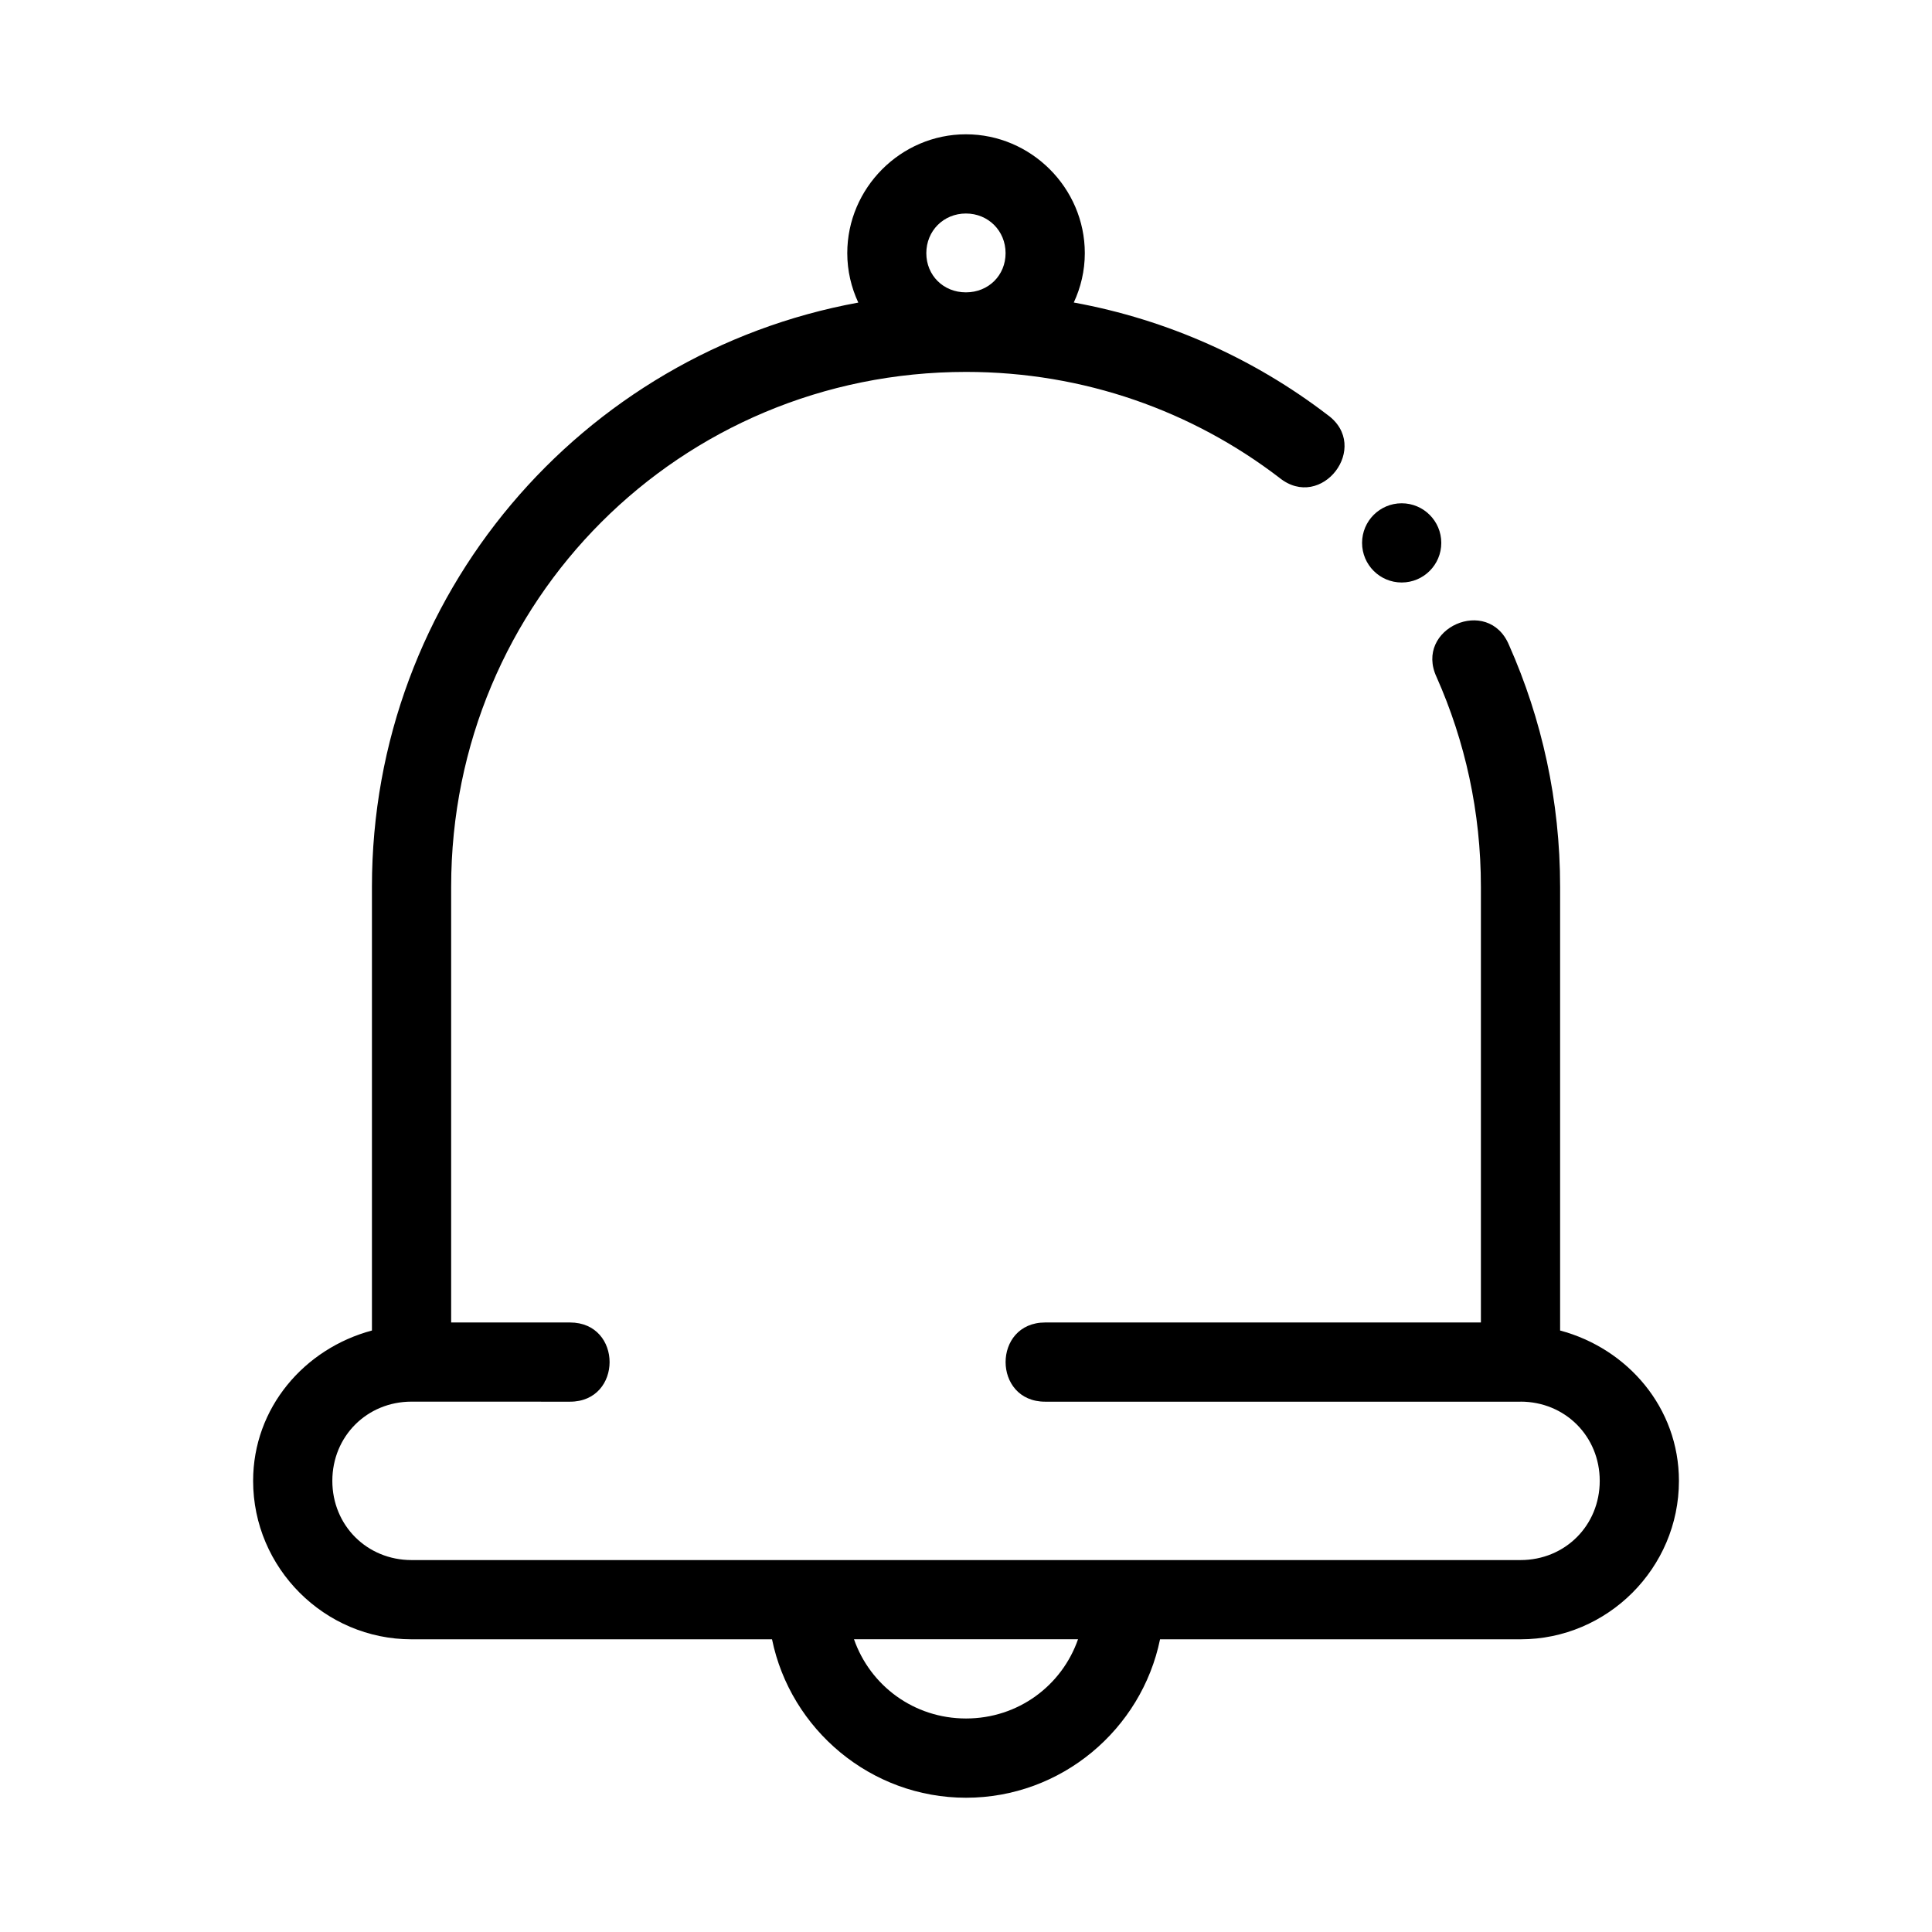 <?xml version="1.0" encoding="UTF-8"?>
<!-- Uploaded to: ICON Repo, www.svgrepo.com, Generator: ICON Repo Mixer Tools -->
<svg fill="#000000" width="800px" height="800px" version="1.1" viewBox="144 144 512 512" xmlns="http://www.w3.org/2000/svg">
 <path d="m399.98 179.59c-17.266 0-31.445 14.23-31.445 31.5 0 4.672 1.062 9.098 2.922 13.098-73.375 13.41-128.89 77.531-128.89 154.82v117.59c-17.914 4.789-31.488 20.492-31.488 39.852 0 23.078 18.906 41.984 41.984 41.984h95.531c4.898 23.875 26.148 41.984 51.414 41.984s46.516-18.109 51.414-41.984h95.527c23.078 0 41.984-18.906 41.984-41.984 0-19.363-13.574-35.066-31.488-39.852v-117.59c0-22.816-4.856-44.508-13.539-64.062-5.516-13.188-25.254-4.438-19.188 8.508 7.527 16.953 11.734 35.711 11.734 55.555v115.46h-115.46c-14 0-14 20.992 0 20.992h125.94v-0.012h0.02c11.812 0 20.992 9.18 20.992 20.992s-9.18 20.992-20.992 20.992h-293.89c-11.812 0-20.992-9.18-20.992-20.992 0-11.809 9.176-20.988 20.98-20.992l41.996 0.012c14 0 14-20.992 0-20.992h-31.488v-115.46c0-75.773 60.676-136.45 136.45-136.45 31.355 0 60.031 10.441 83.004 28.023 11.188 9.098 24.461-8.25 12.75-16.668-19.324-14.789-42.238-25.188-67.199-29.746 1.855-3.996 2.922-8.414 2.922-13.078 0-17.266-14.23-31.5-31.5-31.5zm0 20.992c5.922 0 10.508 4.586 10.508 10.508 0 5.859-4.5 10.383-10.504 10.387-6.004 0.004-10.5-4.523-10.5-10.387 0-5.922 4.574-10.508 10.496-10.508zm115.48 76.793c-5.797 0-10.496 4.699-10.496 10.496s4.699 10.496 10.496 10.496 10.496-4.699 10.496-10.496-4.699-10.496-10.496-10.496zm-145.14 301.05h59.367c-4.281 12.277-15.859 20.992-29.68 20.992s-25.398-8.715-29.688-20.992z" fill-rule="evenodd"/>
</svg>